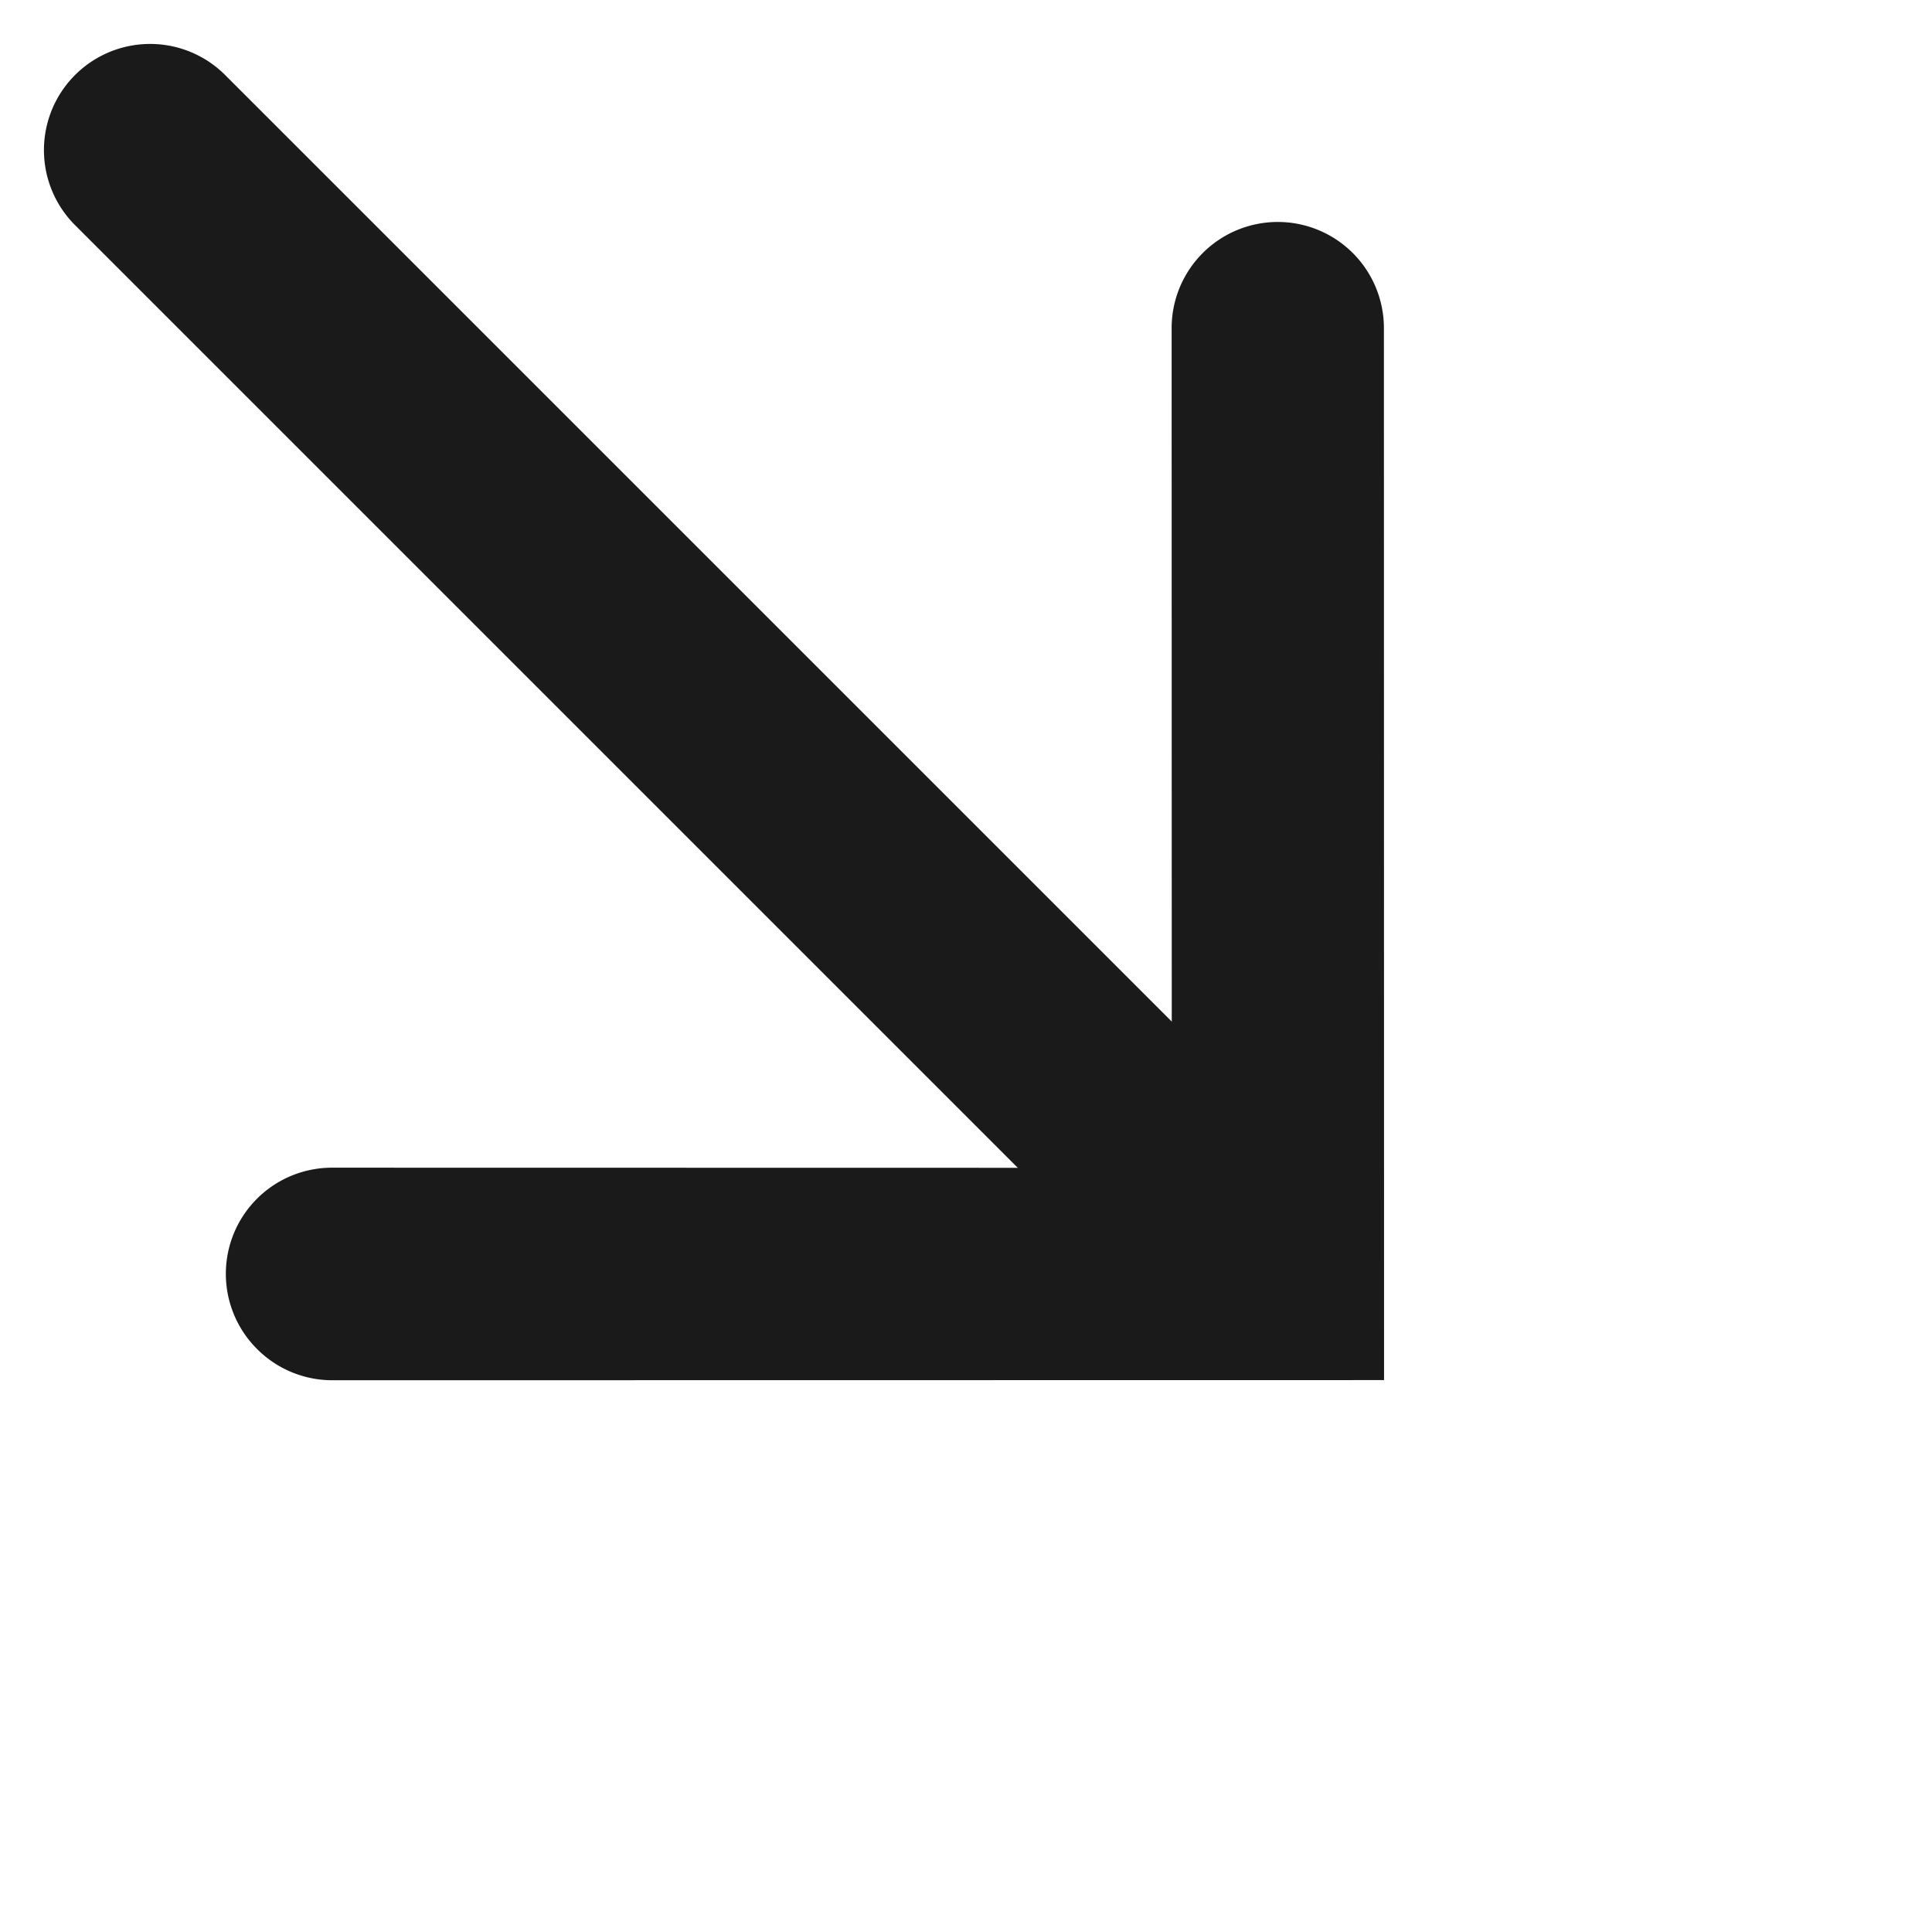 <svg xmlns="http://www.w3.org/2000/svg" width="18.2" height="18.167" viewBox="0 0 18.2 18.167">
  <g id="Group_1179" data-name="Group 1179" transform="translate(13575.094 4067.941)">
    <path id="Path_1" data-name="Path 1" d="M0,13.6a1,1,0,0,1-.707-.293,1,1,0,0,1,0-1.414L4.888,6.3-.707.707a1,1,0,0,1,0-1.414,1,1,0,0,1,1.414,0L7.716,6.3.707,13.311A1,1,0,0,1,0,13.6Z" transform="translate(-13563.057 -4064.85) rotate(45)" fill="#1a1a1a"/>
    <path id="Path_2" data-name="Path 2" d="M14.353,1H0A1,1,0,0,1-1,0,1,1,0,0,1,0-1H14.353a1,1,0,0,1,1,1A1,1,0,0,1,14.353,1Z" transform="translate(-13573.68 -4066.527) rotate(45)" fill="#1a1a1a"/>
  </g>
</svg>

